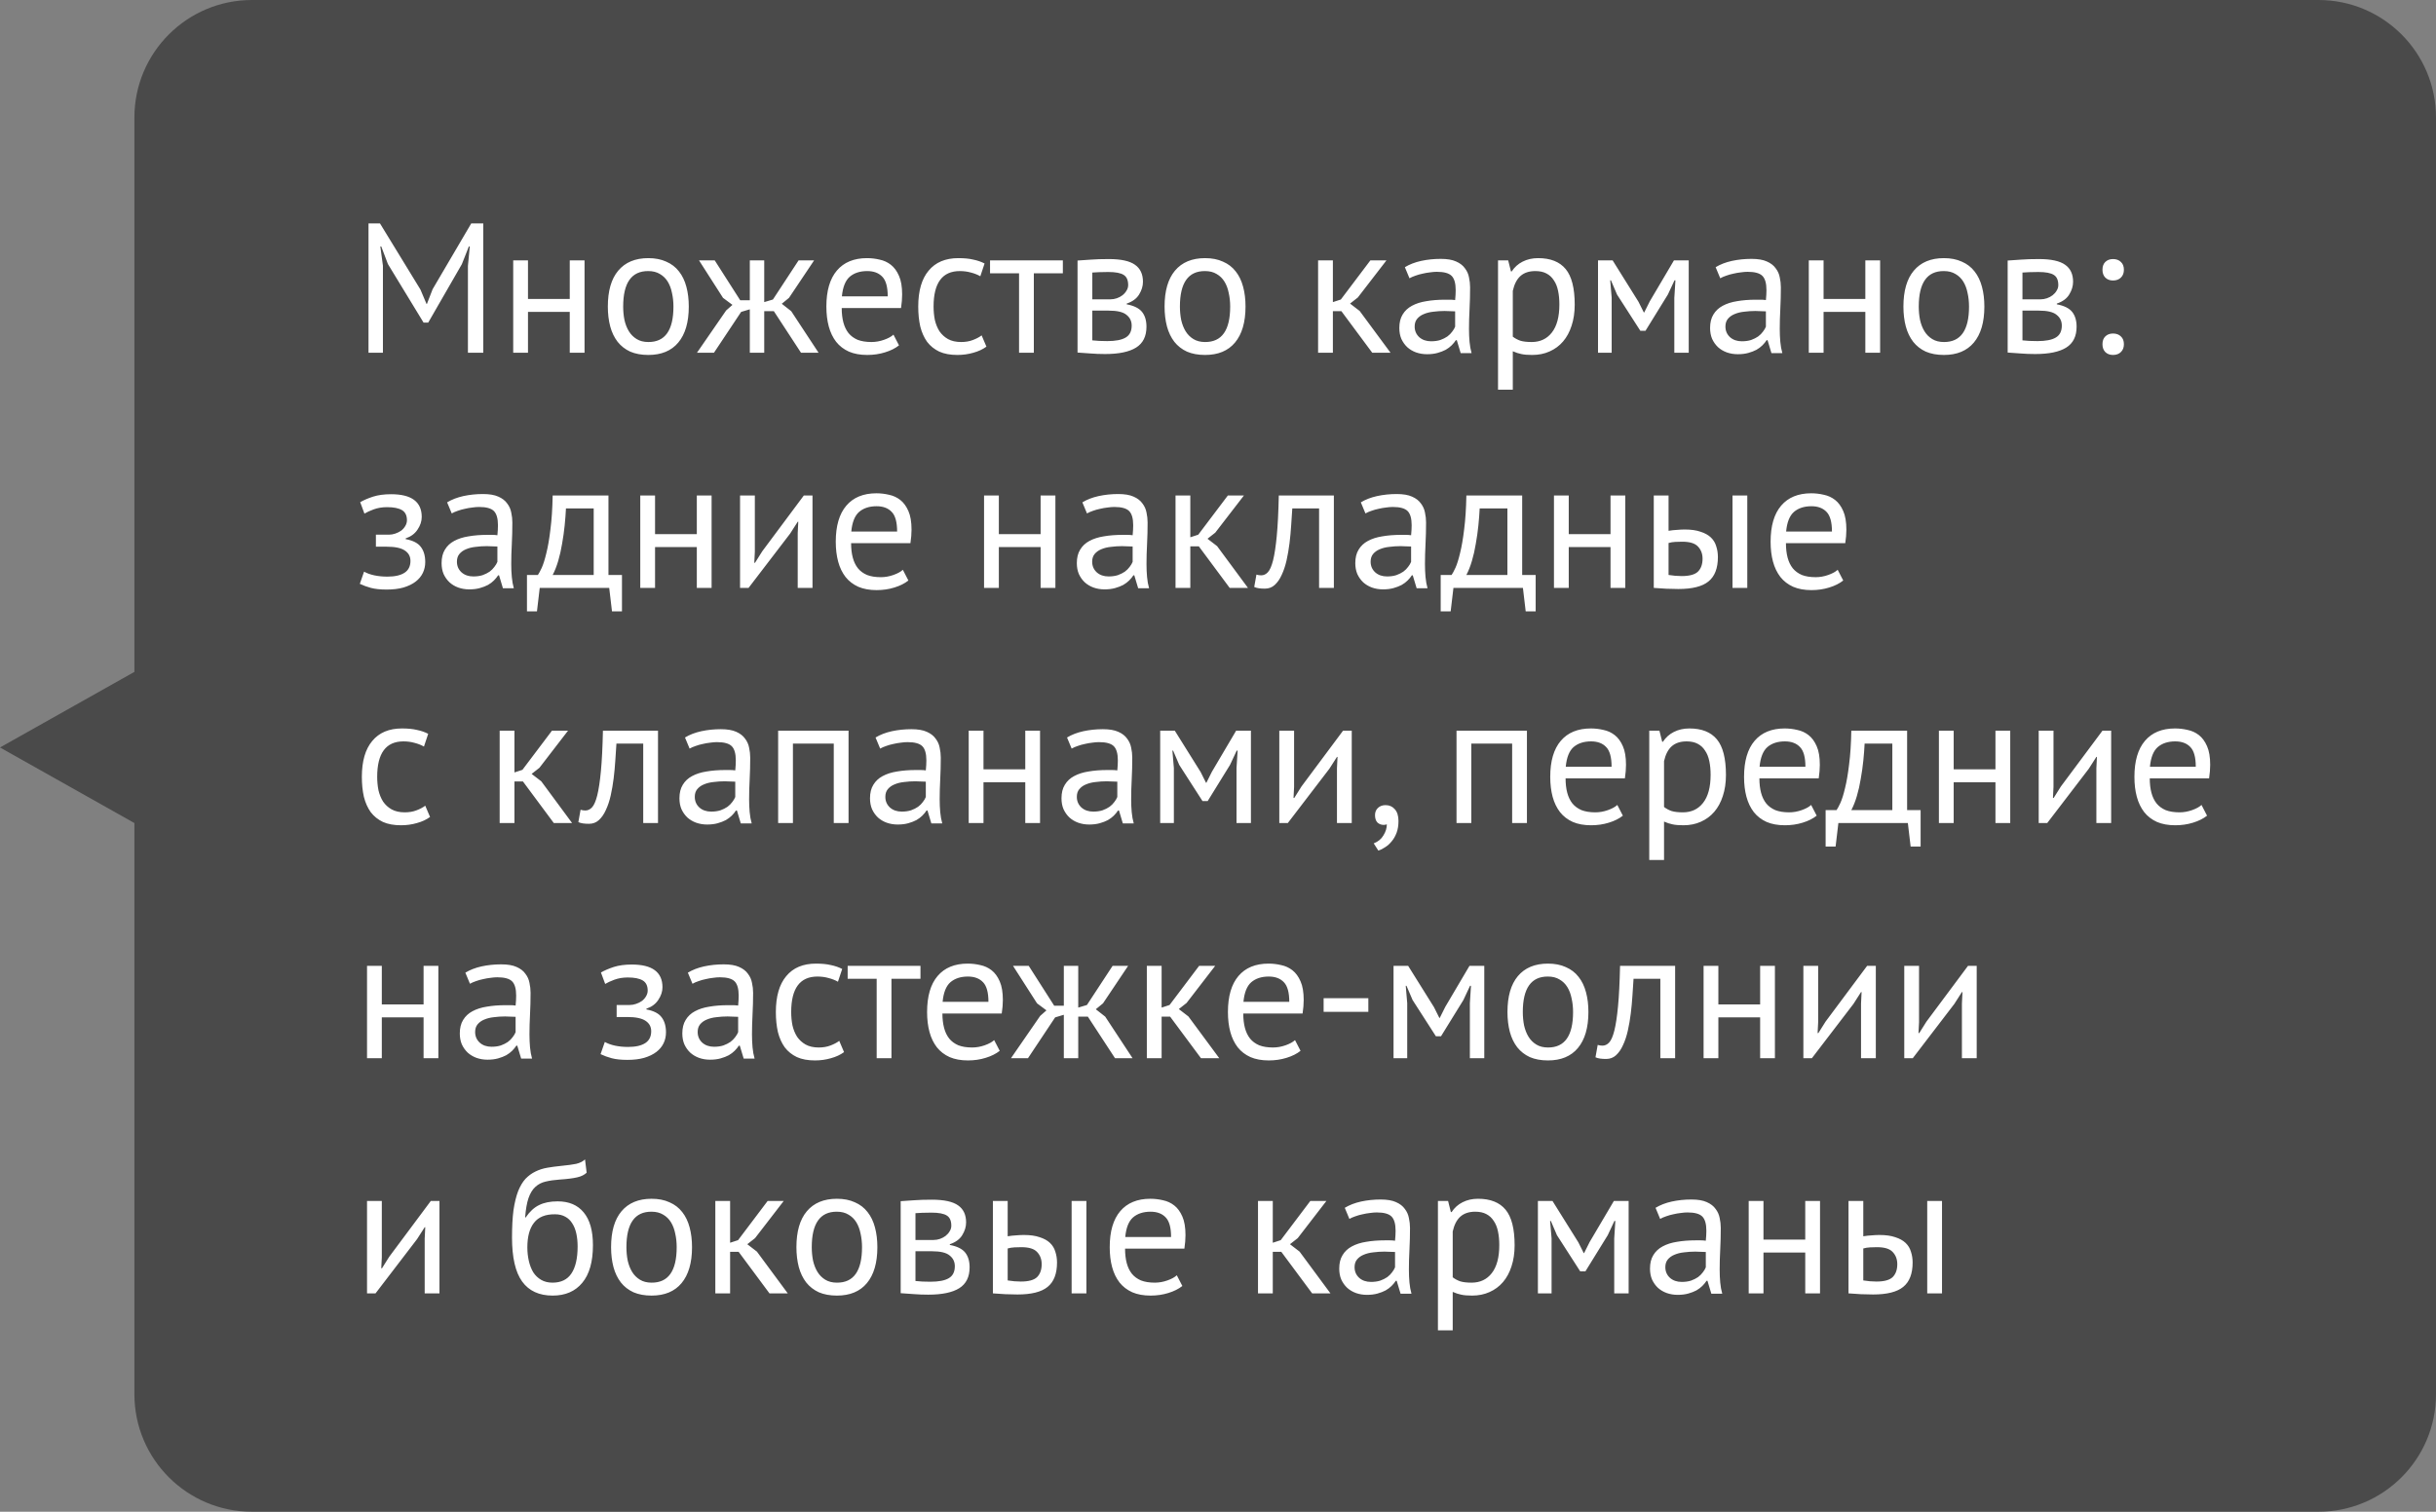 <?xml version="1.0" encoding="UTF-8"?> <svg xmlns="http://www.w3.org/2000/svg" width="145" height="90" viewBox="0 0 145 90" fill="none"><rect x="0" y="0" width="145" height="90" fill="#808080" stroke="none"/><path d="M8 7C8 3.134 11.134 0 15 0H138C141.866 0 145 3.134 145 7V83C145 86.866 141.866 90 138 90H15C11.134 90 8 86.866 8 83V49L0 44.5L8 40V7Z" fill="#383838" fill-opacity="0.75"></path><path d="M27.853 15.83L27.963 14.675H27.908L27.49 15.731L25.488 19.207H25.213L23.09 15.72L22.694 14.675H22.639L22.793 15.819V21H21.935V13.3H22.617L25.026 17.238L25.389 18.096H25.411L25.752 17.216L28.051 13.3H28.766V21H27.853V15.83ZM33.914 18.569H31.428V21H30.548V15.5H31.428V17.799H33.914V15.5H34.794V21H33.914V18.569ZM36.181 18.25C36.181 17.319 36.386 16.607 36.797 16.116C37.215 15.617 37.812 15.368 38.59 15.368C39 15.368 39.356 15.438 39.657 15.577C39.965 15.709 40.218 15.903 40.416 16.16C40.614 16.409 40.76 16.714 40.856 17.073C40.951 17.425 40.999 17.817 40.999 18.25C40.999 19.181 40.79 19.896 40.372 20.395C39.961 20.886 39.367 21.132 38.59 21.132C38.179 21.132 37.82 21.066 37.512 20.934C37.211 20.795 36.962 20.6 36.764 20.351C36.566 20.094 36.419 19.79 36.324 19.438C36.228 19.079 36.181 18.683 36.181 18.25ZM37.094 18.25C37.094 18.529 37.119 18.796 37.171 19.053C37.229 19.31 37.317 19.533 37.435 19.724C37.552 19.915 37.706 20.069 37.897 20.186C38.087 20.303 38.318 20.362 38.59 20.362C39.587 20.369 40.086 19.665 40.086 18.25C40.086 17.964 40.056 17.693 39.998 17.436C39.946 17.179 39.862 16.956 39.745 16.765C39.627 16.574 39.473 16.424 39.283 16.314C39.092 16.197 38.861 16.138 38.59 16.138C37.592 16.131 37.094 16.835 37.094 18.25ZM44.115 18.569L42.498 21H41.486L43.224 18.481L43.598 18.151L43.037 17.733L41.607 15.5H42.542L44.06 17.876H44.632V15.5H45.49V17.986L46.007 17.832L47.536 15.5H48.46L46.964 17.733L46.535 18.085L47.096 18.525L48.724 21H47.679L46.062 18.525H45.49V21H44.632V18.415L44.115 18.569ZM53.512 20.56C53.292 20.736 53.014 20.875 52.676 20.978C52.346 21.081 51.994 21.132 51.62 21.132C51.202 21.132 50.839 21.066 50.531 20.934C50.223 20.795 49.97 20.6 49.772 20.351C49.574 20.094 49.428 19.79 49.332 19.438C49.237 19.086 49.189 18.69 49.189 18.25C49.189 17.311 49.398 16.596 49.816 16.105C50.234 15.614 50.832 15.368 51.609 15.368C51.859 15.368 52.108 15.397 52.357 15.456C52.607 15.507 52.83 15.61 53.028 15.764C53.226 15.918 53.388 16.138 53.512 16.424C53.637 16.703 53.699 17.073 53.699 17.535C53.699 17.777 53.677 18.045 53.633 18.338H50.102C50.102 18.661 50.135 18.947 50.201 19.196C50.267 19.445 50.37 19.658 50.509 19.834C50.649 20.003 50.828 20.135 51.048 20.23C51.276 20.318 51.551 20.362 51.873 20.362C52.123 20.362 52.372 20.318 52.621 20.23C52.871 20.142 53.058 20.039 53.182 19.922L53.512 20.56ZM51.62 16.138C51.188 16.138 50.839 16.252 50.575 16.479C50.319 16.706 50.165 17.095 50.113 17.645H52.841C52.841 17.088 52.735 16.699 52.522 16.479C52.31 16.252 52.009 16.138 51.62 16.138ZM58.716 20.637C58.496 20.798 58.236 20.919 57.935 21C57.635 21.088 57.319 21.132 56.989 21.132C56.564 21.132 56.205 21.066 55.911 20.934C55.618 20.795 55.376 20.6 55.185 20.351C55.002 20.094 54.866 19.79 54.778 19.438C54.697 19.079 54.657 18.683 54.657 18.25C54.657 17.319 54.862 16.607 55.273 16.116C55.684 15.617 56.274 15.368 57.044 15.368C57.396 15.368 57.693 15.397 57.935 15.456C58.184 15.507 58.408 15.584 58.606 15.687L58.353 16.446C58.184 16.351 57.998 16.277 57.792 16.226C57.587 16.167 57.367 16.138 57.132 16.138C56.091 16.138 55.57 16.842 55.57 18.25C55.57 18.529 55.596 18.796 55.647 19.053C55.706 19.302 55.797 19.526 55.922 19.724C56.054 19.915 56.223 20.069 56.428 20.186C56.641 20.303 56.901 20.362 57.209 20.362C57.473 20.362 57.708 20.322 57.913 20.241C58.126 20.16 58.298 20.069 58.43 19.966L58.716 20.637ZM63.265 16.27H61.538V21H60.658V16.27H58.931V15.5H63.265V16.27ZM64.139 15.511C64.396 15.496 64.663 15.478 64.942 15.456C65.228 15.434 65.58 15.423 65.998 15.423C66.724 15.423 67.245 15.537 67.56 15.764C67.875 15.984 68.033 16.321 68.033 16.776C68.033 17.033 67.956 17.286 67.802 17.535C67.655 17.777 67.41 17.957 67.065 18.074V18.118C67.498 18.199 67.802 18.349 67.978 18.569C68.154 18.789 68.242 19.082 68.242 19.449C68.242 20.021 68.037 20.435 67.626 20.692C67.215 20.949 66.599 21.077 65.778 21.077C65.47 21.077 65.184 21.066 64.92 21.044C64.656 21.029 64.396 21.011 64.139 20.989V15.511ZM65.019 20.263C65.158 20.278 65.294 20.289 65.426 20.296C65.565 20.303 65.727 20.307 65.91 20.307C66.401 20.307 66.764 20.237 66.999 20.098C67.241 19.959 67.362 19.72 67.362 19.383C67.362 19.119 67.259 18.906 67.054 18.745C66.856 18.576 66.5 18.492 65.987 18.492H65.019V20.263ZM66.097 17.821C66.229 17.821 66.357 17.799 66.482 17.755C66.607 17.711 66.717 17.652 66.812 17.579C66.915 17.498 66.995 17.407 67.054 17.304C67.12 17.201 67.153 17.091 67.153 16.974C67.153 16.681 67.065 16.479 66.889 16.369C66.713 16.252 66.405 16.193 65.965 16.193C65.73 16.193 65.543 16.197 65.404 16.204C65.272 16.211 65.144 16.219 65.019 16.226V17.821H66.097ZM69.32 18.25C69.32 17.319 69.526 16.607 69.936 16.116C70.354 15.617 70.952 15.368 71.729 15.368C72.14 15.368 72.496 15.438 72.796 15.577C73.104 15.709 73.357 15.903 73.555 16.16C73.753 16.409 73.9 16.714 73.995 17.073C74.091 17.425 74.138 17.817 74.138 18.25C74.138 19.181 73.929 19.896 73.511 20.395C73.101 20.886 72.507 21.132 71.729 21.132C71.319 21.132 70.959 21.066 70.651 20.934C70.351 20.795 70.101 20.6 69.903 20.351C69.705 20.094 69.559 19.79 69.463 19.438C69.368 19.079 69.32 18.683 69.32 18.25ZM70.233 18.25C70.233 18.529 70.259 18.796 70.31 19.053C70.369 19.31 70.457 19.533 70.574 19.724C70.692 19.915 70.846 20.069 71.036 20.186C71.227 20.303 71.458 20.362 71.729 20.362C72.727 20.369 73.225 19.665 73.225 18.25C73.225 17.964 73.196 17.693 73.137 17.436C73.086 17.179 73.002 16.956 72.884 16.765C72.767 16.574 72.613 16.424 72.422 16.314C72.232 16.197 72.001 16.138 71.729 16.138C70.732 16.131 70.233 16.835 70.233 18.25ZM79.844 18.525H79.338V21H78.458V15.5H79.338V17.986L79.811 17.832L81.571 15.5H82.528L80.823 17.711L80.361 18.074L80.933 18.514L82.77 21H81.681L79.844 18.525ZM83.623 15.907C83.902 15.738 84.225 15.614 84.591 15.533C84.965 15.452 85.354 15.412 85.757 15.412C86.139 15.412 86.443 15.463 86.67 15.566C86.905 15.669 87.081 15.804 87.198 15.973C87.323 16.134 87.404 16.314 87.44 16.512C87.484 16.71 87.506 16.908 87.506 17.106C87.506 17.546 87.495 17.975 87.473 18.393C87.451 18.811 87.44 19.207 87.44 19.581C87.44 19.852 87.451 20.109 87.473 20.351C87.495 20.593 87.536 20.817 87.594 21.022H86.945L86.714 20.252H86.659C86.593 20.355 86.509 20.457 86.406 20.56C86.311 20.655 86.194 20.743 86.054 20.824C85.915 20.897 85.754 20.96 85.57 21.011C85.387 21.062 85.178 21.088 84.943 21.088C84.709 21.088 84.489 21.051 84.283 20.978C84.085 20.905 83.913 20.802 83.766 20.67C83.62 20.531 83.502 20.366 83.414 20.175C83.334 19.984 83.293 19.768 83.293 19.526C83.293 19.203 83.359 18.936 83.491 18.723C83.623 18.503 83.807 18.331 84.041 18.206C84.283 18.074 84.569 17.982 84.899 17.931C85.237 17.872 85.607 17.843 86.01 17.843C86.113 17.843 86.212 17.843 86.307 17.843C86.41 17.843 86.513 17.85 86.615 17.865C86.637 17.645 86.648 17.447 86.648 17.271C86.648 16.868 86.568 16.585 86.406 16.424C86.245 16.263 85.952 16.182 85.526 16.182C85.402 16.182 85.266 16.193 85.119 16.215C84.98 16.23 84.833 16.255 84.679 16.292C84.533 16.321 84.39 16.362 84.25 16.413C84.118 16.457 84.001 16.508 83.898 16.567L83.623 15.907ZM85.185 20.318C85.391 20.318 85.574 20.292 85.735 20.241C85.897 20.182 86.036 20.113 86.153 20.032C86.271 19.944 86.366 19.849 86.439 19.746C86.52 19.643 86.579 19.544 86.615 19.449V18.536C86.513 18.529 86.406 18.525 86.296 18.525C86.194 18.518 86.091 18.514 85.988 18.514C85.761 18.514 85.537 18.529 85.317 18.558C85.105 18.58 84.914 18.628 84.745 18.701C84.584 18.767 84.452 18.862 84.349 18.987C84.254 19.104 84.206 19.255 84.206 19.438C84.206 19.695 84.298 19.907 84.481 20.076C84.665 20.237 84.899 20.318 85.185 20.318ZM89.168 15.5H89.773L89.938 16.16H89.982C90.151 15.903 90.367 15.709 90.631 15.577C90.903 15.438 91.211 15.368 91.555 15.368C92.289 15.368 92.835 15.584 93.194 16.017C93.554 16.45 93.733 17.157 93.733 18.14C93.733 18.602 93.671 19.02 93.546 19.394C93.429 19.761 93.26 20.072 93.04 20.329C92.82 20.586 92.553 20.784 92.237 20.923C91.929 21.062 91.585 21.132 91.203 21.132C90.932 21.132 90.716 21.114 90.554 21.077C90.4 21.048 90.232 20.993 90.048 20.912V23.2H89.168V15.5ZM91.39 16.138C91.016 16.138 90.719 16.237 90.499 16.435C90.287 16.626 90.136 16.919 90.048 17.315V20.043C90.18 20.146 90.331 20.226 90.499 20.285C90.668 20.336 90.892 20.362 91.17 20.362C91.676 20.362 92.076 20.175 92.369 19.801C92.67 19.42 92.82 18.862 92.82 18.129C92.82 17.828 92.795 17.557 92.743 17.315C92.692 17.066 92.608 16.857 92.49 16.688C92.38 16.512 92.234 16.376 92.05 16.281C91.874 16.186 91.654 16.138 91.39 16.138ZM99.662 17.733L99.728 16.688H99.674L99.278 17.535L97.947 19.691H97.638L96.252 17.535L95.889 16.688H95.846L95.933 17.722V21H95.12V15.5H95.989L97.528 17.964L97.847 18.602H97.87L98.2 17.942L99.641 15.5H100.52V21H99.662V17.733ZM102.121 15.907C102.4 15.738 102.723 15.614 103.089 15.533C103.463 15.452 103.852 15.412 104.255 15.412C104.637 15.412 104.941 15.463 105.168 15.566C105.403 15.669 105.579 15.804 105.696 15.973C105.821 16.134 105.902 16.314 105.938 16.512C105.982 16.71 106.004 16.908 106.004 17.106C106.004 17.546 105.993 17.975 105.971 18.393C105.949 18.811 105.938 19.207 105.938 19.581C105.938 19.852 105.949 20.109 105.971 20.351C105.993 20.593 106.034 20.817 106.092 21.022H105.443L105.212 20.252H105.157C105.091 20.355 105.007 20.457 104.904 20.56C104.809 20.655 104.692 20.743 104.552 20.824C104.413 20.897 104.252 20.96 104.068 21.011C103.885 21.062 103.676 21.088 103.441 21.088C103.207 21.088 102.987 21.051 102.781 20.978C102.583 20.905 102.411 20.802 102.264 20.67C102.118 20.531 102 20.366 101.912 20.175C101.832 19.984 101.791 19.768 101.791 19.526C101.791 19.203 101.857 18.936 101.989 18.723C102.121 18.503 102.305 18.331 102.539 18.206C102.781 18.074 103.067 17.982 103.397 17.931C103.735 17.872 104.105 17.843 104.508 17.843C104.611 17.843 104.71 17.843 104.805 17.843C104.908 17.843 105.011 17.85 105.113 17.865C105.135 17.645 105.146 17.447 105.146 17.271C105.146 16.868 105.066 16.585 104.904 16.424C104.743 16.263 104.45 16.182 104.024 16.182C103.9 16.182 103.764 16.193 103.617 16.215C103.478 16.23 103.331 16.255 103.177 16.292C103.031 16.321 102.888 16.362 102.748 16.413C102.616 16.457 102.499 16.508 102.396 16.567L102.121 15.907ZM103.683 20.318C103.889 20.318 104.072 20.292 104.233 20.241C104.395 20.182 104.534 20.113 104.651 20.032C104.769 19.944 104.864 19.849 104.937 19.746C105.018 19.643 105.077 19.544 105.113 19.449V18.536C105.011 18.529 104.904 18.525 104.794 18.525C104.692 18.518 104.589 18.514 104.486 18.514C104.259 18.514 104.035 18.529 103.815 18.558C103.603 18.58 103.412 18.628 103.243 18.701C103.082 18.767 102.95 18.862 102.847 18.987C102.752 19.104 102.704 19.255 102.704 19.438C102.704 19.695 102.796 19.907 102.979 20.076C103.163 20.237 103.397 20.318 103.683 20.318ZM111.032 18.569H108.546V21H107.666V15.5H108.546V17.799H111.032V15.5H111.912V21H111.032V18.569ZM113.299 18.25C113.299 17.319 113.504 16.607 113.915 16.116C114.333 15.617 114.93 15.368 115.708 15.368C116.118 15.368 116.474 15.438 116.775 15.577C117.083 15.709 117.336 15.903 117.534 16.16C117.732 16.409 117.878 16.714 117.974 17.073C118.069 17.425 118.117 17.817 118.117 18.25C118.117 19.181 117.908 19.896 117.49 20.395C117.079 20.886 116.485 21.132 115.708 21.132C115.297 21.132 114.938 21.066 114.63 20.934C114.329 20.795 114.08 20.6 113.882 20.351C113.684 20.094 113.537 19.79 113.442 19.438C113.346 19.079 113.299 18.683 113.299 18.25ZM114.212 18.25C114.212 18.529 114.237 18.796 114.289 19.053C114.347 19.31 114.435 19.533 114.553 19.724C114.67 19.915 114.824 20.069 115.015 20.186C115.205 20.303 115.436 20.362 115.708 20.362C116.705 20.369 117.204 19.665 117.204 18.25C117.204 17.964 117.174 17.693 117.116 17.436C117.064 17.179 116.98 16.956 116.863 16.765C116.745 16.574 116.591 16.424 116.401 16.314C116.21 16.197 115.979 16.138 115.708 16.138C114.71 16.131 114.212 16.835 114.212 18.25ZM119.504 15.511C119.761 15.496 120.029 15.478 120.307 15.456C120.593 15.434 120.945 15.423 121.363 15.423C122.089 15.423 122.61 15.537 122.925 15.764C123.241 15.984 123.398 16.321 123.398 16.776C123.398 17.033 123.321 17.286 123.167 17.535C123.021 17.777 122.775 17.957 122.43 18.074V18.118C122.863 18.199 123.167 18.349 123.343 18.569C123.519 18.789 123.607 19.082 123.607 19.449C123.607 20.021 123.402 20.435 122.991 20.692C122.581 20.949 121.965 21.077 121.143 21.077C120.835 21.077 120.549 21.066 120.285 21.044C120.021 21.029 119.761 21.011 119.504 20.989V15.511ZM120.384 20.263C120.524 20.278 120.659 20.289 120.791 20.296C120.931 20.303 121.092 20.307 121.275 20.307C121.767 20.307 122.13 20.237 122.364 20.098C122.606 19.959 122.727 19.72 122.727 19.383C122.727 19.119 122.625 18.906 122.419 18.745C122.221 18.576 121.866 18.492 121.352 18.492H120.384V20.263ZM121.462 17.821C121.594 17.821 121.723 17.799 121.847 17.755C121.972 17.711 122.082 17.652 122.177 17.579C122.28 17.498 122.361 17.407 122.419 17.304C122.485 17.201 122.518 17.091 122.518 16.974C122.518 16.681 122.43 16.479 122.254 16.369C122.078 16.252 121.77 16.193 121.33 16.193C121.096 16.193 120.909 16.197 120.769 16.204C120.637 16.211 120.509 16.219 120.384 16.226V17.821H121.462ZM125.147 16.061C125.147 15.863 125.202 15.709 125.312 15.599C125.43 15.482 125.584 15.423 125.774 15.423C125.972 15.423 126.13 15.482 126.247 15.599C126.365 15.709 126.423 15.863 126.423 16.061C126.423 16.252 126.365 16.406 126.247 16.523C126.13 16.64 125.972 16.699 125.774 16.699C125.584 16.699 125.43 16.64 125.312 16.523C125.202 16.406 125.147 16.252 125.147 16.061ZM125.147 20.494C125.147 20.296 125.202 20.142 125.312 20.032C125.43 19.915 125.584 19.856 125.774 19.856C125.972 19.856 126.13 19.915 126.247 20.032C126.365 20.142 126.423 20.296 126.423 20.494C126.423 20.685 126.365 20.839 126.247 20.956C126.13 21.073 125.972 21.132 125.774 21.132C125.584 21.132 125.43 21.073 125.312 20.956C125.202 20.839 125.147 20.685 125.147 20.494ZM22.375 32.547V31.832H23.145C23.277 31.832 23.405 31.81 23.53 31.766C23.662 31.722 23.779 31.663 23.882 31.59C23.985 31.509 24.065 31.418 24.124 31.315C24.19 31.205 24.223 31.091 24.223 30.974C24.223 30.688 24.124 30.486 23.926 30.369C23.728 30.252 23.431 30.193 23.035 30.193C22.749 30.193 22.485 30.237 22.243 30.325C22.008 30.413 21.825 30.497 21.693 30.578L21.44 29.896C21.66 29.771 21.917 29.661 22.21 29.566C22.511 29.471 22.866 29.423 23.277 29.423C24.494 29.423 25.103 29.874 25.103 30.776C25.103 31.033 25.019 31.286 24.85 31.535C24.689 31.777 24.454 31.949 24.146 32.052V32.096C24.579 32.177 24.879 32.331 25.048 32.558C25.224 32.785 25.312 33.086 25.312 33.46C25.312 33.695 25.264 33.911 25.169 34.109C25.074 34.307 24.931 34.479 24.74 34.626C24.549 34.773 24.307 34.89 24.014 34.978C23.728 35.059 23.394 35.099 23.013 35.099C22.639 35.099 22.327 35.066 22.078 35C21.836 34.934 21.616 34.853 21.418 34.758L21.671 34.032C21.84 34.127 22.041 34.201 22.276 34.252C22.518 34.303 22.778 34.329 23.057 34.329C23.504 34.329 23.845 34.252 24.08 34.098C24.315 33.944 24.432 33.709 24.432 33.394C24.432 33.13 24.322 32.925 24.102 32.778C23.882 32.624 23.519 32.547 23.013 32.547H22.375ZM26.614 29.907C26.893 29.738 27.216 29.614 27.582 29.533C27.956 29.452 28.345 29.412 28.748 29.412C29.13 29.412 29.434 29.463 29.662 29.566C29.896 29.669 30.072 29.804 30.189 29.973C30.314 30.134 30.395 30.314 30.431 30.512C30.476 30.71 30.497 30.908 30.497 31.106C30.497 31.546 30.486 31.975 30.465 32.393C30.442 32.811 30.431 33.207 30.431 33.581C30.431 33.852 30.442 34.109 30.465 34.351C30.486 34.593 30.527 34.817 30.585 35.022H29.936L29.706 34.252H29.651C29.584 34.355 29.5 34.457 29.398 34.56C29.302 34.655 29.185 34.743 29.046 34.824C28.906 34.897 28.745 34.96 28.561 35.011C28.378 35.062 28.169 35.088 27.934 35.088C27.7 35.088 27.48 35.051 27.274 34.978C27.076 34.905 26.904 34.802 26.758 34.67C26.611 34.531 26.494 34.366 26.405 34.175C26.325 33.984 26.285 33.768 26.285 33.526C26.285 33.203 26.351 32.936 26.483 32.723C26.614 32.503 26.798 32.331 27.032 32.206C27.274 32.074 27.561 31.982 27.89 31.931C28.228 31.872 28.598 31.843 29.002 31.843C29.104 31.843 29.203 31.843 29.299 31.843C29.401 31.843 29.504 31.85 29.607 31.865C29.628 31.645 29.64 31.447 29.64 31.271C29.64 30.868 29.559 30.585 29.398 30.424C29.236 30.263 28.943 30.182 28.517 30.182C28.393 30.182 28.257 30.193 28.11 30.215C27.971 30.23 27.825 30.255 27.671 30.292C27.524 30.321 27.381 30.362 27.241 30.413C27.11 30.457 26.992 30.508 26.89 30.567L26.614 29.907ZM28.177 34.318C28.382 34.318 28.565 34.292 28.727 34.241C28.888 34.182 29.027 34.113 29.145 34.032C29.262 33.944 29.357 33.849 29.43 33.746C29.511 33.643 29.57 33.544 29.607 33.449V32.536C29.504 32.529 29.398 32.525 29.288 32.525C29.185 32.518 29.082 32.514 28.98 32.514C28.752 32.514 28.529 32.529 28.308 32.558C28.096 32.58 27.905 32.628 27.736 32.701C27.575 32.767 27.443 32.862 27.34 32.987C27.245 33.104 27.198 33.255 27.198 33.438C27.198 33.695 27.289 33.907 27.473 34.076C27.656 34.237 27.89 34.318 28.177 34.318ZM37.022 36.397H36.428L36.263 35H32.127L31.962 36.397H31.367V34.23H32.017C32.075 34.149 32.152 34.006 32.248 33.801C32.343 33.588 32.434 33.295 32.523 32.921C32.618 32.54 32.699 32.07 32.764 31.513C32.838 30.948 32.882 30.277 32.897 29.5H36.218V34.23H37.022V36.397ZM35.339 34.23V30.27H33.688C33.674 30.578 33.648 30.915 33.611 31.282C33.575 31.641 33.523 32.004 33.458 32.371C33.399 32.73 33.322 33.071 33.227 33.394C33.131 33.717 33.021 33.995 32.897 34.23H35.339ZM41.477 32.569H38.991V35H38.111V29.5H38.991V31.799H41.477V29.5H42.357V35H41.477V32.569ZM47.483 31.744L47.516 31.062H47.483L47.032 31.766L44.557 35H44.051V29.5H44.931V32.855L44.898 33.504H44.942L45.371 32.822L47.846 29.5H48.363V35H47.483V31.744ZM54.071 34.56C53.851 34.736 53.572 34.875 53.235 34.978C52.905 35.081 52.553 35.132 52.179 35.132C51.761 35.132 51.398 35.066 51.09 34.934C50.782 34.795 50.529 34.6 50.331 34.351C50.133 34.094 49.986 33.79 49.891 33.438C49.796 33.086 49.748 32.69 49.748 32.25C49.748 31.311 49.957 30.596 50.375 30.105C50.793 29.614 51.391 29.368 52.168 29.368C52.417 29.368 52.667 29.397 52.916 29.456C53.165 29.507 53.389 29.61 53.587 29.764C53.785 29.918 53.946 30.138 54.071 30.424C54.196 30.703 54.258 31.073 54.258 31.535C54.258 31.777 54.236 32.045 54.192 32.338H50.661C50.661 32.661 50.694 32.947 50.76 33.196C50.826 33.445 50.929 33.658 51.068 33.834C51.207 34.003 51.387 34.135 51.607 34.23C51.834 34.318 52.109 34.362 52.432 34.362C52.681 34.362 52.931 34.318 53.18 34.23C53.429 34.142 53.616 34.039 53.741 33.922L54.071 34.56ZM52.179 30.138C51.746 30.138 51.398 30.252 51.134 30.479C50.877 30.706 50.723 31.095 50.672 31.645H53.4C53.4 31.088 53.294 30.699 53.081 30.479C52.868 30.252 52.568 30.138 52.179 30.138ZM61.941 32.569H59.455V35H58.575V29.5H59.455V31.799H61.941V29.5H62.821V35H61.941V32.569ZM64.427 29.907C64.706 29.738 65.028 29.614 65.395 29.533C65.769 29.452 66.158 29.412 66.561 29.412C66.942 29.412 67.247 29.463 67.474 29.566C67.709 29.669 67.885 29.804 68.002 29.973C68.127 30.134 68.207 30.314 68.244 30.512C68.288 30.71 68.31 30.908 68.31 31.106C68.31 31.546 68.299 31.975 68.277 32.393C68.255 32.811 68.244 33.207 68.244 33.581C68.244 33.852 68.255 34.109 68.277 34.351C68.299 34.593 68.339 34.817 68.398 35.022H67.749L67.518 34.252H67.463C67.397 34.355 67.313 34.457 67.21 34.56C67.115 34.655 66.997 34.743 66.858 34.824C66.719 34.897 66.557 34.96 66.374 35.011C66.191 35.062 65.982 35.088 65.747 35.088C65.512 35.088 65.292 35.051 65.087 34.978C64.889 34.905 64.717 34.802 64.57 34.67C64.423 34.531 64.306 34.366 64.218 34.175C64.137 33.984 64.097 33.768 64.097 33.526C64.097 33.203 64.163 32.936 64.295 32.723C64.427 32.503 64.61 32.331 64.845 32.206C65.087 32.074 65.373 31.982 65.703 31.931C66.04 31.872 66.411 31.843 66.814 31.843C66.917 31.843 67.016 31.843 67.111 31.843C67.214 31.843 67.316 31.85 67.419 31.865C67.441 31.645 67.452 31.447 67.452 31.271C67.452 30.868 67.371 30.585 67.21 30.424C67.049 30.263 66.755 30.182 66.33 30.182C66.205 30.182 66.07 30.193 65.923 30.215C65.784 30.23 65.637 30.255 65.483 30.292C65.336 30.321 65.193 30.362 65.054 30.413C64.922 30.457 64.805 30.508 64.702 30.567L64.427 29.907ZM65.989 34.318C66.194 34.318 66.378 34.292 66.539 34.241C66.7 34.182 66.84 34.113 66.957 34.032C67.074 33.944 67.17 33.849 67.243 33.746C67.324 33.643 67.382 33.544 67.419 33.449V32.536C67.316 32.529 67.21 32.525 67.1 32.525C66.997 32.518 66.895 32.514 66.792 32.514C66.565 32.514 66.341 32.529 66.121 32.558C65.908 32.58 65.718 32.628 65.549 32.701C65.388 32.767 65.256 32.862 65.153 32.987C65.058 33.104 65.01 33.255 65.01 33.438C65.01 33.695 65.102 33.907 65.285 34.076C65.468 34.237 65.703 34.318 65.989 34.318ZM71.358 32.525H70.852V35H69.972V29.5H70.852V31.986L71.325 31.832L73.085 29.5H74.042L72.337 31.711L71.875 32.074L72.447 32.514L74.284 35H73.195L71.358 32.525ZM78.517 30.27H76.922C76.9 30.578 76.878 30.912 76.856 31.271C76.834 31.623 76.801 31.979 76.757 32.338C76.713 32.69 76.654 33.031 76.581 33.361C76.508 33.684 76.412 33.97 76.295 34.219C76.185 34.468 76.046 34.67 75.877 34.824C75.716 34.971 75.521 35.044 75.294 35.044C75.155 35.044 75.034 35.037 74.931 35.022C74.828 35.007 74.737 34.982 74.656 34.945L74.788 34.208C74.876 34.237 74.971 34.252 75.074 34.252C75.221 34.252 75.353 34.19 75.47 34.065C75.587 33.94 75.69 33.706 75.778 33.361C75.866 33.009 75.939 32.525 75.998 31.909C76.057 31.293 76.097 30.49 76.119 29.5H79.397V35H78.517V30.27ZM81.002 29.907C81.281 29.738 81.603 29.614 81.97 29.533C82.344 29.452 82.733 29.412 83.136 29.412C83.517 29.412 83.822 29.463 84.049 29.566C84.284 29.669 84.46 29.804 84.577 29.973C84.702 30.134 84.782 30.314 84.819 30.512C84.863 30.71 84.885 30.908 84.885 31.106C84.885 31.546 84.874 31.975 84.852 32.393C84.83 32.811 84.819 33.207 84.819 33.581C84.819 33.852 84.83 34.109 84.852 34.351C84.874 34.593 84.915 34.817 84.973 35.022H84.324L84.093 34.252H84.038C83.972 34.355 83.888 34.457 83.785 34.56C83.69 34.655 83.573 34.743 83.433 34.824C83.294 34.897 83.132 34.96 82.949 35.011C82.766 35.062 82.557 35.088 82.322 35.088C82.088 35.088 81.868 35.051 81.662 34.978C81.464 34.905 81.292 34.802 81.145 34.67C80.999 34.531 80.881 34.366 80.793 34.175C80.713 33.984 80.672 33.768 80.672 33.526C80.672 33.203 80.738 32.936 80.87 32.723C81.002 32.503 81.186 32.331 81.42 32.206C81.662 32.074 81.948 31.982 82.278 31.931C82.615 31.872 82.986 31.843 83.389 31.843C83.492 31.843 83.591 31.843 83.686 31.843C83.789 31.843 83.891 31.85 83.994 31.865C84.016 31.645 84.027 31.447 84.027 31.271C84.027 30.868 83.947 30.585 83.785 30.424C83.624 30.263 83.331 30.182 82.905 30.182C82.781 30.182 82.645 30.193 82.498 30.215C82.359 30.23 82.212 30.255 82.058 30.292C81.912 30.321 81.769 30.362 81.629 30.413C81.497 30.457 81.38 30.508 81.277 30.567L81.002 29.907ZM82.564 34.318C82.769 34.318 82.953 34.292 83.114 34.241C83.275 34.182 83.415 34.113 83.532 34.032C83.65 33.944 83.745 33.849 83.818 33.746C83.899 33.643 83.957 33.544 83.994 33.449V32.536C83.891 32.529 83.785 32.525 83.675 32.525C83.573 32.518 83.47 32.514 83.367 32.514C83.14 32.514 82.916 32.529 82.696 32.558C82.484 32.58 82.293 32.628 82.124 32.701C81.963 32.767 81.831 32.862 81.728 32.987C81.633 33.104 81.585 33.255 81.585 33.438C81.585 33.695 81.677 33.907 81.86 34.076C82.043 34.237 82.278 34.318 82.564 34.318ZM91.409 36.397H90.815L90.65 35H86.514L86.349 36.397H85.755V34.23H86.404C86.463 34.149 86.54 34.006 86.635 33.801C86.731 33.588 86.822 33.295 86.91 32.921C87.005 32.54 87.086 32.07 87.152 31.513C87.225 30.948 87.269 30.277 87.284 29.5H90.606V34.23H91.409V36.397ZM89.726 34.23V30.27H88.076C88.061 30.578 88.036 30.915 87.999 31.282C87.963 31.641 87.911 32.004 87.845 32.371C87.787 32.73 87.71 33.071 87.614 33.394C87.519 33.717 87.409 33.995 87.284 34.23H89.726ZM95.864 32.569H93.378V35H92.498V29.5H93.378V31.799H95.864V29.5H96.744V35H95.864V32.569ZM99.319 34.23C99.59 34.274 99.85 34.296 100.1 34.296C100.562 34.296 100.884 34.208 101.068 34.032C101.251 33.849 101.343 33.592 101.343 33.262C101.343 32.969 101.251 32.727 101.068 32.536C100.892 32.345 100.58 32.25 100.133 32.25C100.008 32.25 99.873 32.254 99.726 32.261C99.579 32.268 99.444 32.29 99.319 32.327V34.23ZM99.319 31.601C99.495 31.572 99.663 31.553 99.825 31.546C99.986 31.531 100.14 31.524 100.287 31.524C100.661 31.524 100.972 31.568 101.222 31.656C101.478 31.737 101.684 31.85 101.838 31.997C101.992 32.144 102.098 32.32 102.157 32.525C102.223 32.723 102.256 32.936 102.256 33.163C102.256 33.83 102.069 34.314 101.695 34.615C101.328 34.916 100.73 35.066 99.902 35.066C99.433 35.066 98.945 35.044 98.439 35V29.5H99.319V31.601ZM103.125 29.5H104.005V35H103.125V29.5ZM109.716 34.56C109.496 34.736 109.217 34.875 108.88 34.978C108.55 35.081 108.198 35.132 107.824 35.132C107.406 35.132 107.043 35.066 106.735 34.934C106.427 34.795 106.174 34.6 105.976 34.351C105.778 34.094 105.631 33.79 105.536 33.438C105.44 33.086 105.393 32.69 105.393 32.25C105.393 31.311 105.602 30.596 106.02 30.105C106.438 29.614 107.035 29.368 107.813 29.368C108.062 29.368 108.311 29.397 108.561 29.456C108.81 29.507 109.034 29.61 109.232 29.764C109.43 29.918 109.591 30.138 109.716 30.424C109.84 30.703 109.903 31.073 109.903 31.535C109.903 31.777 109.881 32.045 109.837 32.338H106.306C106.306 32.661 106.339 32.947 106.405 33.196C106.471 33.445 106.573 33.658 106.713 33.834C106.852 34.003 107.032 34.135 107.252 34.23C107.479 34.318 107.754 34.362 108.077 34.362C108.326 34.362 108.575 34.318 108.825 34.23C109.074 34.142 109.261 34.039 109.386 33.922L109.716 34.56ZM107.824 30.138C107.391 30.138 107.043 30.252 106.779 30.479C106.522 30.706 106.368 31.095 106.317 31.645H109.045C109.045 31.088 108.938 30.699 108.726 30.479C108.513 30.252 108.212 30.138 107.824 30.138ZM25.598 48.637C25.378 48.798 25.118 48.919 24.817 49C24.516 49.088 24.201 49.132 23.871 49.132C23.446 49.132 23.086 49.066 22.793 48.934C22.5 48.795 22.258 48.6 22.067 48.351C21.884 48.094 21.748 47.79 21.66 47.438C21.579 47.079 21.539 46.683 21.539 46.25C21.539 45.319 21.744 44.607 22.155 44.116C22.566 43.617 23.156 43.368 23.926 43.368C24.278 43.368 24.575 43.397 24.817 43.456C25.066 43.507 25.29 43.584 25.488 43.687L25.235 44.446C25.066 44.351 24.879 44.277 24.674 44.226C24.469 44.167 24.249 44.138 24.014 44.138C22.973 44.138 22.452 44.842 22.452 46.25C22.452 46.529 22.478 46.796 22.529 47.053C22.588 47.302 22.679 47.526 22.804 47.724C22.936 47.915 23.105 48.069 23.31 48.186C23.523 48.303 23.783 48.362 24.091 48.362C24.355 48.362 24.59 48.322 24.795 48.241C25.008 48.16 25.18 48.069 25.312 47.966L25.598 48.637ZM31.128 46.525H30.622V49H29.742V43.5H30.622V45.986L31.096 45.832L32.855 43.5H33.812L32.108 45.711L31.645 46.074L32.218 46.514L34.054 49H32.965L31.128 46.525ZM38.287 44.27H36.692C36.67 44.578 36.648 44.912 36.626 45.271C36.604 45.623 36.571 45.979 36.527 46.338C36.483 46.69 36.425 47.031 36.351 47.361C36.278 47.684 36.183 47.97 36.065 48.219C35.955 48.468 35.816 48.67 35.647 48.824C35.486 48.971 35.292 49.044 35.064 49.044C34.925 49.044 34.804 49.037 34.701 49.022C34.599 49.007 34.507 48.982 34.426 48.945L34.558 48.208C34.646 48.237 34.742 48.252 34.844 48.252C34.991 48.252 35.123 48.19 35.24 48.065C35.358 47.94 35.46 47.706 35.548 47.361C35.636 47.009 35.71 46.525 35.768 45.909C35.827 45.293 35.867 44.49 35.889 43.5H39.167V49H38.287V44.27ZM40.773 43.907C41.051 43.738 41.374 43.614 41.741 43.533C42.115 43.452 42.503 43.412 42.907 43.412C43.288 43.412 43.592 43.463 43.82 43.566C44.054 43.669 44.23 43.804 44.348 43.973C44.472 44.134 44.553 44.314 44.59 44.512C44.634 44.71 44.656 44.908 44.656 45.106C44.656 45.546 44.645 45.975 44.623 46.393C44.601 46.811 44.59 47.207 44.59 47.581C44.59 47.852 44.601 48.109 44.623 48.351C44.645 48.593 44.685 48.817 44.744 49.022H44.095L43.864 48.252H43.809C43.743 48.355 43.658 48.457 43.556 48.56C43.46 48.655 43.343 48.743 43.204 48.824C43.064 48.897 42.903 48.96 42.72 49.011C42.536 49.062 42.327 49.088 42.093 49.088C41.858 49.088 41.638 49.051 41.433 48.978C41.235 48.905 41.062 48.802 40.916 48.67C40.769 48.531 40.652 48.366 40.564 48.175C40.483 47.984 40.443 47.768 40.443 47.526C40.443 47.203 40.509 46.936 40.641 46.723C40.773 46.503 40.956 46.331 41.191 46.206C41.433 46.074 41.719 45.982 42.049 45.931C42.386 45.872 42.756 45.843 43.16 45.843C43.262 45.843 43.361 45.843 43.457 45.843C43.559 45.843 43.662 45.85 43.765 45.865C43.787 45.645 43.798 45.447 43.798 45.271C43.798 44.868 43.717 44.585 43.556 44.424C43.394 44.263 43.101 44.182 42.676 44.182C42.551 44.182 42.415 44.193 42.269 44.215C42.129 44.23 41.983 44.255 41.829 44.292C41.682 44.321 41.539 44.362 41.4 44.413C41.268 44.457 41.15 44.508 41.048 44.567L40.773 43.907ZM42.335 48.318C42.54 48.318 42.723 48.292 42.885 48.241C43.046 48.182 43.185 48.113 43.303 48.032C43.42 47.944 43.515 47.849 43.589 47.746C43.669 47.643 43.728 47.544 43.765 47.449V46.536C43.662 46.529 43.556 46.525 43.446 46.525C43.343 46.518 43.24 46.514 43.138 46.514C42.91 46.514 42.687 46.529 42.467 46.558C42.254 46.58 42.063 46.628 41.895 46.701C41.733 46.767 41.601 46.862 41.499 46.987C41.403 47.104 41.356 47.255 41.356 47.438C41.356 47.695 41.447 47.907 41.631 48.076C41.814 48.237 42.049 48.318 42.335 48.318ZM49.629 44.27H47.198V49H46.318V43.5H50.509V49H49.629V44.27ZM52.116 43.907C52.395 43.738 52.718 43.614 53.084 43.533C53.458 43.452 53.847 43.412 54.25 43.412C54.632 43.412 54.936 43.463 55.163 43.566C55.398 43.669 55.574 43.804 55.691 43.973C55.816 44.134 55.897 44.314 55.933 44.512C55.977 44.71 55.999 44.908 55.999 45.106C55.999 45.546 55.988 45.975 55.966 46.393C55.944 46.811 55.933 47.207 55.933 47.581C55.933 47.852 55.944 48.109 55.966 48.351C55.988 48.593 56.029 48.817 56.087 49.022H55.438L55.207 48.252H55.152C55.086 48.355 55.002 48.457 54.899 48.56C54.804 48.655 54.687 48.743 54.547 48.824C54.408 48.897 54.247 48.96 54.063 49.011C53.88 49.062 53.671 49.088 53.436 49.088C53.202 49.088 52.982 49.051 52.776 48.978C52.578 48.905 52.406 48.802 52.259 48.67C52.113 48.531 51.995 48.366 51.907 48.175C51.827 47.984 51.786 47.768 51.786 47.526C51.786 47.203 51.852 46.936 51.984 46.723C52.116 46.503 52.3 46.331 52.534 46.206C52.776 46.074 53.062 45.982 53.392 45.931C53.73 45.872 54.1 45.843 54.503 45.843C54.606 45.843 54.705 45.843 54.8 45.843C54.903 45.843 55.006 45.85 55.108 45.865C55.13 45.645 55.141 45.447 55.141 45.271C55.141 44.868 55.061 44.585 54.899 44.424C54.738 44.263 54.445 44.182 54.019 44.182C53.895 44.182 53.759 44.193 53.612 44.215C53.473 44.23 53.326 44.255 53.172 44.292C53.026 44.321 52.883 44.362 52.743 44.413C52.611 44.457 52.494 44.508 52.391 44.567L52.116 43.907ZM53.678 48.318C53.884 48.318 54.067 48.292 54.228 48.241C54.39 48.182 54.529 48.113 54.646 48.032C54.764 47.944 54.859 47.849 54.932 47.746C55.013 47.643 55.072 47.544 55.108 47.449V46.536C55.006 46.529 54.899 46.525 54.789 46.525C54.687 46.518 54.584 46.514 54.481 46.514C54.254 46.514 54.03 46.529 53.81 46.558C53.598 46.58 53.407 46.628 53.238 46.701C53.077 46.767 52.945 46.862 52.842 46.987C52.747 47.104 52.699 47.255 52.699 47.438C52.699 47.695 52.791 47.907 52.974 48.076C53.158 48.237 53.392 48.318 53.678 48.318ZM61.028 46.569H58.541V49H57.661V43.5H58.541V45.799H61.028V43.5H61.907V49H61.028V46.569ZM63.514 43.907C63.792 43.738 64.115 43.614 64.482 43.533C64.856 43.452 65.245 43.412 65.648 43.412C66.029 43.412 66.334 43.463 66.561 43.566C66.796 43.669 66.972 43.804 67.089 43.973C67.213 44.134 67.294 44.314 67.331 44.512C67.375 44.71 67.397 44.908 67.397 45.106C67.397 45.546 67.386 45.975 67.364 46.393C67.342 46.811 67.331 47.207 67.331 47.581C67.331 47.852 67.342 48.109 67.364 48.351C67.386 48.593 67.426 48.817 67.485 49.022H66.836L66.605 48.252H66.55C66.484 48.355 66.4 48.457 66.297 48.56C66.201 48.655 66.084 48.743 65.945 48.824C65.805 48.897 65.644 48.96 65.461 49.011C65.278 49.062 65.069 49.088 64.834 49.088C64.599 49.088 64.379 49.051 64.174 48.978C63.976 48.905 63.803 48.802 63.657 48.67C63.51 48.531 63.393 48.366 63.305 48.175C63.224 47.984 63.184 47.768 63.184 47.526C63.184 47.203 63.25 46.936 63.382 46.723C63.514 46.503 63.697 46.331 63.932 46.206C64.174 46.074 64.46 45.982 64.79 45.931C65.127 45.872 65.498 45.843 65.901 45.843C66.004 45.843 66.103 45.843 66.198 45.843C66.3 45.843 66.403 45.85 66.506 45.865C66.528 45.645 66.539 45.447 66.539 45.271C66.539 44.868 66.458 44.585 66.297 44.424C66.135 44.263 65.842 44.182 65.417 44.182C65.292 44.182 65.156 44.193 65.01 44.215C64.871 44.23 64.724 44.255 64.57 44.292C64.423 44.321 64.28 44.362 64.141 44.413C64.009 44.457 63.892 44.508 63.789 44.567L63.514 43.907ZM65.076 48.318C65.281 48.318 65.465 48.292 65.626 48.241C65.787 48.182 65.927 48.113 66.044 48.032C66.161 47.944 66.257 47.849 66.33 47.746C66.41 47.643 66.469 47.544 66.506 47.449V46.536C66.403 46.529 66.297 46.525 66.187 46.525C66.084 46.518 65.981 46.514 65.879 46.514C65.651 46.514 65.428 46.529 65.208 46.558C64.995 46.58 64.805 46.628 64.636 46.701C64.475 46.767 64.343 46.862 64.24 46.987C64.144 47.104 64.097 47.255 64.097 47.438C64.097 47.695 64.189 47.907 64.372 48.076C64.555 48.237 64.79 48.318 65.076 48.318ZM73.602 45.733L73.668 44.688H73.613L73.217 45.535L71.886 47.691H71.578L70.192 45.535L69.829 44.688H69.785L69.873 45.722V49H69.059V43.5H69.928L71.468 45.964L71.787 46.602H71.809L72.139 45.942L73.58 43.5H74.46V49H73.602V45.733ZM79.581 45.744L79.614 45.062H79.581L79.13 45.766L76.655 49H76.149V43.5H77.029V46.855L76.996 47.504H77.04L77.469 46.822L79.944 43.5H80.461V49H79.581V45.744ZM81.846 48.527C81.846 48.351 81.904 48.208 82.022 48.098C82.139 47.988 82.289 47.933 82.473 47.933C82.7 47.933 82.883 48.014 83.023 48.175C83.169 48.336 83.243 48.571 83.243 48.879C83.243 49.143 83.206 49.374 83.133 49.572C83.059 49.77 82.964 49.939 82.847 50.078C82.729 50.225 82.601 50.342 82.462 50.43C82.322 50.525 82.183 50.595 82.044 50.639L81.769 50.21C82.033 50.107 82.227 49.946 82.352 49.726C82.484 49.513 82.55 49.297 82.55 49.077C82.484 49.099 82.421 49.11 82.363 49.11C82.216 49.11 82.091 49.062 81.989 48.967C81.893 48.864 81.846 48.718 81.846 48.527ZM90.009 44.27H87.578V49H86.698V43.5H90.889V49H90.009V44.27ZM96.599 48.56C96.379 48.736 96.101 48.875 95.763 48.978C95.433 49.081 95.081 49.132 94.707 49.132C94.289 49.132 93.926 49.066 93.618 48.934C93.31 48.795 93.057 48.6 92.859 48.351C92.661 48.094 92.515 47.79 92.419 47.438C92.324 47.086 92.276 46.69 92.276 46.25C92.276 45.311 92.485 44.596 92.903 44.105C93.321 43.614 93.919 43.368 94.696 43.368C94.946 43.368 95.195 43.397 95.444 43.456C95.694 43.507 95.917 43.61 96.115 43.764C96.313 43.918 96.475 44.138 96.599 44.424C96.724 44.703 96.786 45.073 96.786 45.535C96.786 45.777 96.764 46.045 96.72 46.338H93.189C93.189 46.661 93.222 46.947 93.288 47.196C93.354 47.445 93.457 47.658 93.596 47.834C93.736 48.003 93.915 48.135 94.135 48.23C94.363 48.318 94.638 48.362 94.96 48.362C95.21 48.362 95.459 48.318 95.708 48.23C95.958 48.142 96.145 48.039 96.269 47.922L96.599 48.56ZM94.707 44.138C94.275 44.138 93.926 44.252 93.662 44.479C93.406 44.706 93.252 45.095 93.2 45.645H95.928C95.928 45.088 95.822 44.699 95.609 44.479C95.397 44.252 95.096 44.138 94.707 44.138ZM98.17 43.5H98.775L98.94 44.16H98.984C99.153 43.903 99.369 43.709 99.633 43.577C99.905 43.438 100.213 43.368 100.557 43.368C101.291 43.368 101.837 43.584 102.196 44.017C102.556 44.45 102.735 45.157 102.735 46.14C102.735 46.602 102.673 47.02 102.548 47.394C102.431 47.761 102.262 48.072 102.042 48.329C101.822 48.586 101.555 48.784 101.239 48.923C100.931 49.062 100.587 49.132 100.205 49.132C99.934 49.132 99.718 49.114 99.556 49.077C99.402 49.048 99.234 48.993 99.05 48.912V51.2H98.17V43.5ZM100.392 44.138C100.018 44.138 99.721 44.237 99.501 44.435C99.289 44.626 99.138 44.919 99.05 45.315V48.043C99.182 48.146 99.333 48.226 99.501 48.285C99.67 48.336 99.894 48.362 100.172 48.362C100.678 48.362 101.078 48.175 101.371 47.801C101.672 47.42 101.822 46.862 101.822 46.129C101.822 45.828 101.797 45.557 101.745 45.315C101.694 45.066 101.61 44.857 101.492 44.688C101.382 44.512 101.236 44.376 101.052 44.281C100.876 44.186 100.656 44.138 100.392 44.138ZM108.136 48.56C107.916 48.736 107.638 48.875 107.3 48.978C106.97 49.081 106.618 49.132 106.244 49.132C105.826 49.132 105.463 49.066 105.155 48.934C104.847 48.795 104.594 48.6 104.396 48.351C104.198 48.094 104.052 47.79 103.956 47.438C103.861 47.086 103.813 46.69 103.813 46.25C103.813 45.311 104.022 44.596 104.44 44.105C104.858 43.614 105.456 43.368 106.233 43.368C106.483 43.368 106.732 43.397 106.981 43.456C107.231 43.507 107.454 43.61 107.652 43.764C107.85 43.918 108.012 44.138 108.136 44.424C108.261 44.703 108.323 45.073 108.323 45.535C108.323 45.777 108.301 46.045 108.257 46.338H104.726C104.726 46.661 104.759 46.947 104.825 47.196C104.891 47.445 104.994 47.658 105.133 47.834C105.273 48.003 105.452 48.135 105.672 48.23C105.9 48.318 106.175 48.362 106.497 48.362C106.747 48.362 106.996 48.318 107.245 48.23C107.495 48.142 107.682 48.039 107.806 47.922L108.136 48.56ZM106.244 44.138C105.812 44.138 105.463 44.252 105.199 44.479C104.943 44.706 104.789 45.095 104.737 45.645H107.465C107.465 45.088 107.359 44.699 107.146 44.479C106.934 44.252 106.633 44.138 106.244 44.138ZM114.322 50.397H113.728L113.563 49H109.427L109.262 50.397H108.668V48.23H109.317C109.376 48.149 109.453 48.006 109.548 47.801C109.644 47.588 109.735 47.295 109.823 46.921C109.919 46.54 109.999 46.07 110.065 45.513C110.139 44.948 110.183 44.277 110.197 43.5H113.519V48.23H114.322V50.397ZM112.639 48.23V44.27H110.989C110.975 44.578 110.949 44.915 110.912 45.282C110.876 45.641 110.824 46.004 110.758 46.371C110.7 46.73 110.623 47.071 110.527 47.394C110.432 47.717 110.322 47.995 110.197 48.23H112.639ZM118.777 46.569H116.291V49H115.411V43.5H116.291V45.799H118.777V43.5H119.657V49H118.777V46.569ZM124.784 45.744L124.817 45.062H124.784L124.333 45.766L121.858 49H121.352V43.5H122.232V46.855L122.199 47.504H122.243L122.672 46.822L125.147 43.5H125.664V49H124.784V45.744ZM131.372 48.56C131.152 48.736 130.873 48.875 130.536 48.978C130.206 49.081 129.854 49.132 129.48 49.132C129.062 49.132 128.699 49.066 128.391 48.934C128.083 48.795 127.83 48.6 127.632 48.351C127.434 48.094 127.287 47.79 127.192 47.438C127.096 47.086 127.049 46.69 127.049 46.25C127.049 45.311 127.258 44.596 127.676 44.105C128.094 43.614 128.691 43.368 129.469 43.368C129.718 43.368 129.967 43.397 130.217 43.456C130.466 43.507 130.69 43.61 130.888 43.764C131.086 43.918 131.247 44.138 131.372 44.424C131.496 44.703 131.559 45.073 131.559 45.535C131.559 45.777 131.537 46.045 131.493 46.338H127.962C127.962 46.661 127.995 46.947 128.061 47.196C128.127 47.445 128.229 47.658 128.369 47.834C128.508 48.003 128.688 48.135 128.908 48.23C129.135 48.318 129.41 48.362 129.733 48.362C129.982 48.362 130.231 48.318 130.481 48.23C130.73 48.142 130.917 48.039 131.042 47.922L131.372 48.56ZM129.48 44.138C129.047 44.138 128.699 44.252 128.435 44.479C128.178 44.706 128.024 45.095 127.973 45.645H130.701C130.701 45.088 130.594 44.699 130.382 44.479C130.169 44.252 129.868 44.138 129.48 44.138ZM25.213 60.569H22.727V63H21.847V57.5H22.727V59.799H25.213V57.5H26.093V63H25.213V60.569ZM27.699 57.907C27.978 57.738 28.301 57.614 28.667 57.533C29.041 57.452 29.43 57.412 29.833 57.412C30.215 57.412 30.519 57.463 30.746 57.566C30.981 57.669 31.157 57.804 31.274 57.973C31.399 58.134 31.48 58.314 31.516 58.512C31.56 58.71 31.582 58.908 31.582 59.106C31.582 59.546 31.571 59.975 31.549 60.393C31.527 60.811 31.516 61.207 31.516 61.581C31.516 61.852 31.527 62.109 31.549 62.351C31.571 62.593 31.612 62.817 31.67 63.022H31.021L30.79 62.252H30.735C30.669 62.355 30.585 62.457 30.482 62.56C30.387 62.655 30.27 62.743 30.13 62.824C29.991 62.897 29.83 62.96 29.646 63.011C29.463 63.062 29.254 63.088 29.019 63.088C28.785 63.088 28.565 63.051 28.359 62.978C28.161 62.905 27.989 62.802 27.842 62.67C27.696 62.531 27.578 62.366 27.49 62.175C27.41 61.984 27.369 61.768 27.369 61.526C27.369 61.203 27.435 60.936 27.567 60.723C27.699 60.503 27.883 60.331 28.117 60.206C28.359 60.074 28.645 59.982 28.975 59.931C29.313 59.872 29.683 59.843 30.086 59.843C30.189 59.843 30.288 59.843 30.383 59.843C30.486 59.843 30.589 59.85 30.691 59.865C30.713 59.645 30.724 59.447 30.724 59.271C30.724 58.868 30.644 58.585 30.482 58.424C30.321 58.263 30.028 58.182 29.602 58.182C29.478 58.182 29.342 58.193 29.195 58.215C29.056 58.23 28.909 58.255 28.755 58.292C28.609 58.321 28.466 58.362 28.326 58.413C28.194 58.457 28.077 58.508 27.974 58.567L27.699 57.907ZM29.261 62.318C29.467 62.318 29.65 62.292 29.811 62.241C29.973 62.182 30.112 62.113 30.229 62.032C30.347 61.944 30.442 61.849 30.515 61.746C30.596 61.643 30.655 61.544 30.691 61.449V60.536C30.589 60.529 30.482 60.525 30.372 60.525C30.27 60.518 30.167 60.514 30.064 60.514C29.837 60.514 29.613 60.529 29.393 60.558C29.181 60.58 28.99 60.628 28.821 60.701C28.66 60.767 28.528 60.862 28.425 60.987C28.33 61.104 28.282 61.255 28.282 61.438C28.282 61.695 28.374 61.907 28.557 62.076C28.741 62.237 28.975 62.318 29.261 62.318ZM36.705 60.547V59.832H37.475C37.607 59.832 37.735 59.81 37.86 59.766C37.992 59.722 38.109 59.663 38.212 59.59C38.315 59.509 38.395 59.418 38.454 59.315C38.52 59.205 38.553 59.091 38.553 58.974C38.553 58.688 38.454 58.486 38.256 58.369C38.058 58.252 37.761 58.193 37.365 58.193C37.079 58.193 36.815 58.237 36.573 58.325C36.338 58.413 36.155 58.497 36.023 58.578L35.77 57.896C35.99 57.771 36.247 57.661 36.54 57.566C36.841 57.471 37.196 57.423 37.607 57.423C38.824 57.423 39.433 57.874 39.433 58.776C39.433 59.033 39.349 59.286 39.18 59.535C39.019 59.777 38.784 59.949 38.476 60.052V60.096C38.909 60.177 39.209 60.331 39.378 60.558C39.554 60.785 39.642 61.086 39.642 61.46C39.642 61.695 39.594 61.911 39.499 62.109C39.404 62.307 39.261 62.479 39.07 62.626C38.879 62.773 38.637 62.89 38.344 62.978C38.058 63.059 37.724 63.099 37.343 63.099C36.969 63.099 36.657 63.066 36.408 63C36.166 62.934 35.946 62.853 35.748 62.758L36.001 62.032C36.17 62.127 36.371 62.201 36.606 62.252C36.848 62.303 37.108 62.329 37.387 62.329C37.834 62.329 38.175 62.252 38.41 62.098C38.645 61.944 38.762 61.709 38.762 61.394C38.762 61.13 38.652 60.925 38.432 60.778C38.212 60.624 37.849 60.547 37.343 60.547H36.705ZM40.944 57.907C41.223 57.738 41.546 57.614 41.913 57.533C42.286 57.452 42.675 57.412 43.078 57.412C43.46 57.412 43.764 57.463 43.992 57.566C44.226 57.669 44.402 57.804 44.52 57.973C44.644 58.134 44.725 58.314 44.761 58.512C44.806 58.71 44.828 58.908 44.828 59.106C44.828 59.546 44.816 59.975 44.794 60.393C44.773 60.811 44.761 61.207 44.761 61.581C44.761 61.852 44.773 62.109 44.794 62.351C44.816 62.593 44.857 62.817 44.916 63.022H44.267L44.035 62.252H43.98C43.914 62.355 43.83 62.457 43.727 62.56C43.632 62.655 43.515 62.743 43.376 62.824C43.236 62.897 43.075 62.96 42.892 63.011C42.708 63.062 42.499 63.088 42.264 63.088C42.03 63.088 41.81 63.051 41.605 62.978C41.407 62.905 41.234 62.802 41.087 62.67C40.941 62.531 40.824 62.366 40.736 62.175C40.655 61.984 40.614 61.768 40.614 61.526C40.614 61.203 40.681 60.936 40.812 60.723C40.944 60.503 41.128 60.331 41.362 60.206C41.605 60.074 41.891 59.982 42.221 59.931C42.558 59.872 42.928 59.843 43.331 59.843C43.434 59.843 43.533 59.843 43.629 59.843C43.731 59.843 43.834 59.85 43.937 59.865C43.959 59.645 43.969 59.447 43.969 59.271C43.969 58.868 43.889 58.585 43.727 58.424C43.566 58.263 43.273 58.182 42.847 58.182C42.723 58.182 42.587 58.193 42.441 58.215C42.301 58.23 42.154 58.255 42.001 58.292C41.854 58.321 41.711 58.362 41.572 58.413C41.44 58.457 41.322 58.508 41.219 58.567L40.944 57.907ZM42.507 62.318C42.712 62.318 42.895 62.292 43.056 62.241C43.218 62.182 43.357 62.113 43.474 62.032C43.592 61.944 43.687 61.849 43.761 61.746C43.841 61.643 43.9 61.544 43.937 61.449V60.536C43.834 60.529 43.727 60.525 43.617 60.525C43.515 60.518 43.412 60.514 43.309 60.514C43.082 60.514 42.858 60.529 42.639 60.558C42.426 60.58 42.235 60.628 42.066 60.701C41.905 60.767 41.773 60.862 41.67 60.987C41.575 61.104 41.528 61.255 41.528 61.438C41.528 61.695 41.619 61.907 41.803 62.076C41.986 62.237 42.221 62.318 42.507 62.318ZM50.241 62.637C50.021 62.798 49.76 62.919 49.46 63C49.159 63.088 48.844 63.132 48.514 63.132C48.088 63.132 47.729 63.066 47.436 62.934C47.142 62.795 46.9 62.6 46.71 62.351C46.526 62.094 46.391 61.79 46.303 61.438C46.222 61.079 46.182 60.683 46.182 60.25C46.182 59.319 46.387 58.607 46.798 58.116C47.208 57.617 47.799 57.368 48.569 57.368C48.921 57.368 49.218 57.397 49.46 57.456C49.709 57.507 49.933 57.584 50.131 57.687L49.878 58.446C49.709 58.351 49.522 58.277 49.317 58.226C49.111 58.167 48.891 58.138 48.657 58.138C47.615 58.138 47.095 58.842 47.095 60.25C47.095 60.529 47.12 60.796 47.172 61.053C47.23 61.302 47.322 61.526 47.447 61.724C47.579 61.915 47.747 62.069 47.953 62.186C48.165 62.303 48.426 62.362 48.734 62.362C48.998 62.362 49.232 62.322 49.438 62.241C49.65 62.16 49.823 62.069 49.955 61.966L50.241 62.637ZM54.79 58.27H53.063V63H52.183V58.27H50.456V57.5H54.79V58.27ZM59.507 62.56C59.286 62.736 59.008 62.875 58.67 62.978C58.34 63.081 57.989 63.132 57.614 63.132C57.197 63.132 56.834 63.066 56.526 62.934C56.218 62.795 55.965 62.6 55.767 62.351C55.569 62.094 55.422 61.79 55.327 61.438C55.231 61.086 55.184 60.69 55.184 60.25C55.184 59.311 55.392 58.596 55.81 58.105C56.228 57.614 56.826 57.368 57.603 57.368C57.853 57.368 58.102 57.397 58.352 57.456C58.601 57.507 58.825 57.61 59.023 57.764C59.221 57.918 59.382 58.138 59.507 58.424C59.631 58.703 59.694 59.073 59.694 59.535C59.694 59.777 59.672 60.045 59.627 60.338H56.096C56.096 60.661 56.13 60.947 56.196 61.196C56.261 61.445 56.364 61.658 56.504 61.834C56.643 62.003 56.822 62.135 57.042 62.23C57.27 62.318 57.545 62.362 57.867 62.362C58.117 62.362 58.366 62.318 58.615 62.23C58.865 62.142 59.052 62.039 59.176 61.922L59.507 62.56ZM57.614 58.138C57.182 58.138 56.834 58.252 56.569 58.479C56.313 58.706 56.159 59.095 56.108 59.645H58.836C58.836 59.088 58.729 58.699 58.517 58.479C58.304 58.252 58.003 58.138 57.614 58.138ZM62.806 60.569L61.189 63H60.177L61.915 60.481L62.289 60.151L61.728 59.733L60.298 57.5H61.233L62.751 59.876H63.323V57.5H64.181V59.986L64.698 59.832L66.227 57.5H67.151L65.655 59.733L65.226 60.085L65.787 60.525L67.415 63H66.37L64.753 60.525H64.181V63H63.323V60.415L62.806 60.569ZM69.65 60.525H69.144V63H68.264V57.5H69.144V59.986L69.617 59.832L71.377 57.5H72.334L70.629 59.711L70.167 60.074L70.739 60.514L72.576 63H71.487L69.65 60.525ZM77.414 62.56C77.194 62.736 76.915 62.875 76.578 62.978C76.248 63.081 75.896 63.132 75.522 63.132C75.104 63.132 74.741 63.066 74.433 62.934C74.125 62.795 73.872 62.6 73.674 62.351C73.476 62.094 73.329 61.79 73.234 61.438C73.138 61.086 73.091 60.69 73.091 60.25C73.091 59.311 73.3 58.596 73.718 58.105C74.136 57.614 74.733 57.368 75.511 57.368C75.76 57.368 76.009 57.397 76.259 57.456C76.508 57.507 76.732 57.61 76.93 57.764C77.128 57.918 77.289 58.138 77.414 58.424C77.538 58.703 77.601 59.073 77.601 59.535C77.601 59.777 77.579 60.045 77.535 60.338H74.004C74.004 60.661 74.037 60.947 74.103 61.196C74.169 61.445 74.271 61.658 74.411 61.834C74.55 62.003 74.73 62.135 74.95 62.23C75.177 62.318 75.452 62.362 75.775 62.362C76.024 62.362 76.273 62.318 76.523 62.23C76.772 62.142 76.959 62.039 77.084 61.922L77.414 62.56ZM75.522 58.138C75.089 58.138 74.741 58.252 74.477 58.479C74.22 58.706 74.066 59.095 74.015 59.645H76.743C76.743 59.088 76.636 58.699 76.424 58.479C76.211 58.252 75.91 58.138 75.522 58.138ZM78.787 59.425H81.449V60.239H78.787V59.425ZM87.492 59.733L87.558 58.688H87.503L87.107 59.535L85.776 61.691H85.468L84.082 59.535L83.719 58.688H83.675L83.763 59.722V63H82.949V57.5H83.818L85.358 59.964L85.677 60.602H85.699L86.029 59.942L87.47 57.5H88.35V63H87.492V59.733ZM89.73 60.25C89.73 59.319 89.936 58.607 90.346 58.116C90.764 57.617 91.362 57.368 92.139 57.368C92.55 57.368 92.906 57.438 93.206 57.577C93.514 57.709 93.767 57.903 93.965 58.16C94.163 58.409 94.31 58.714 94.405 59.073C94.501 59.425 94.548 59.817 94.548 60.25C94.548 61.181 94.339 61.896 93.921 62.395C93.511 62.886 92.917 63.132 92.139 63.132C91.729 63.132 91.369 63.066 91.061 62.934C90.761 62.795 90.511 62.6 90.313 62.351C90.115 62.094 89.969 61.79 89.873 61.438C89.778 61.079 89.73 60.683 89.73 60.25ZM90.643 60.25C90.643 60.529 90.669 60.796 90.72 61.053C90.779 61.31 90.867 61.533 90.984 61.724C91.102 61.915 91.256 62.069 91.446 62.186C91.637 62.303 91.868 62.362 92.139 62.362C93.137 62.369 93.635 61.665 93.635 60.25C93.635 59.964 93.606 59.693 93.547 59.436C93.496 59.179 93.412 58.956 93.294 58.765C93.177 58.574 93.023 58.424 92.832 58.314C92.642 58.197 92.411 58.138 92.139 58.138C91.142 58.131 90.643 58.835 90.643 60.25ZM98.83 58.27H97.235C97.213 58.578 97.191 58.912 97.169 59.271C97.147 59.623 97.114 59.979 97.07 60.338C97.026 60.69 96.968 61.031 96.894 61.361C96.821 61.684 96.726 61.97 96.608 62.219C96.498 62.468 96.359 62.67 96.19 62.824C96.029 62.971 95.835 63.044 95.607 63.044C95.468 63.044 95.347 63.037 95.244 63.022C95.142 63.007 95.05 62.982 94.969 62.945L95.101 62.208C95.189 62.237 95.285 62.252 95.387 62.252C95.534 62.252 95.666 62.19 95.783 62.065C95.901 61.94 96.003 61.706 96.091 61.361C96.179 61.009 96.253 60.525 96.311 59.909C96.37 59.293 96.41 58.49 96.432 57.5H99.71V63H98.83V58.27ZM104.77 60.569H102.284V63H101.404V57.5H102.284V59.799H104.77V57.5H105.65V63H104.77V60.569ZM110.776 59.744L110.809 59.062H110.776L110.325 59.766L107.85 63H107.344V57.5H108.224V60.855L108.191 61.504H108.235L108.664 60.822L111.139 57.5H111.656V63H110.776V59.744ZM116.781 59.744L116.814 59.062H116.781L116.33 59.766L113.855 63H113.349V57.5H114.229V60.855L114.196 61.504H114.24L114.669 60.822L117.144 57.5H117.661V63H116.781V59.744ZM25.279 73.744L25.312 73.062H25.279L24.828 73.766L22.353 77H21.847V71.5H22.727V74.855L22.694 75.504H22.738L23.167 74.822L25.642 71.5H26.159V77H25.279V73.744ZM31.291 72.479C31.532 72.127 31.8 71.881 32.093 71.742C32.387 71.595 32.754 71.522 33.194 71.522C33.868 71.522 34.385 71.742 34.745 72.182C35.111 72.622 35.294 73.271 35.294 74.129C35.294 75.119 35.082 75.867 34.657 76.373C34.239 76.879 33.652 77.132 32.897 77.132C32.09 77.132 31.485 76.853 31.081 76.296C30.678 75.739 30.477 74.862 30.477 73.667C30.477 73.036 30.506 72.497 30.564 72.05C30.631 71.603 30.722 71.225 30.84 70.917C30.964 70.609 31.111 70.363 31.279 70.18C31.456 69.997 31.65 69.854 31.863 69.751C32.083 69.641 32.321 69.564 32.578 69.52C32.834 69.476 33.109 69.439 33.403 69.41C33.784 69.373 34.081 69.333 34.294 69.289C34.514 69.238 34.69 69.15 34.822 69.025L34.92 69.817C34.847 69.883 34.767 69.938 34.678 69.982C34.59 70.026 34.484 70.063 34.359 70.092C34.235 70.121 34.084 70.147 33.908 70.169C33.74 70.191 33.542 70.209 33.315 70.224C32.999 70.246 32.721 70.286 32.478 70.345C32.244 70.396 32.038 70.503 31.863 70.664C31.694 70.818 31.558 71.042 31.456 71.335C31.36 71.621 31.294 72.002 31.258 72.479H31.291ZM31.39 74.261C31.39 74.54 31.419 74.807 31.477 75.064C31.536 75.321 31.624 75.548 31.741 75.746C31.866 75.937 32.024 76.087 32.215 76.197C32.405 76.307 32.629 76.362 32.886 76.362C33.392 76.362 33.766 76.182 34.008 75.823C34.257 75.456 34.382 74.917 34.382 74.206C34.382 73.927 34.356 73.671 34.304 73.436C34.253 73.201 34.172 73 34.062 72.831C33.953 72.655 33.813 72.523 33.645 72.435C33.476 72.34 33.274 72.292 33.039 72.292C32.468 72.285 32.05 72.453 31.785 72.798C31.521 73.135 31.39 73.623 31.39 74.261ZM36.374 74.25C36.374 73.319 36.579 72.607 36.99 72.116C37.408 71.617 38.006 71.368 38.783 71.368C39.194 71.368 39.549 71.438 39.85 71.577C40.158 71.709 40.411 71.903 40.609 72.16C40.807 72.409 40.954 72.714 41.049 73.073C41.144 73.425 41.192 73.817 41.192 74.25C41.192 75.181 40.983 75.896 40.565 76.395C40.154 76.886 39.56 77.132 38.783 77.132C38.372 77.132 38.013 77.066 37.705 76.934C37.404 76.795 37.155 76.6 36.957 76.351C36.759 76.094 36.612 75.79 36.517 75.438C36.422 75.079 36.374 74.683 36.374 74.25ZM37.287 74.25C37.287 74.529 37.313 74.796 37.364 75.053C37.423 75.31 37.511 75.533 37.628 75.724C37.745 75.915 37.899 76.069 38.09 76.186C38.281 76.303 38.512 76.362 38.783 76.362C39.78 76.369 40.279 75.665 40.279 74.25C40.279 73.964 40.25 73.693 40.191 73.436C40.14 73.179 40.055 72.956 39.938 72.765C39.821 72.574 39.667 72.424 39.476 72.314C39.285 72.197 39.054 72.138 38.783 72.138C37.786 72.131 37.287 72.835 37.287 74.25ZM43.965 74.525H43.459V77H42.579V71.5H43.459V73.986L43.932 73.832L45.692 71.5H46.649L44.944 73.711L44.482 74.074L45.054 74.514L46.891 77H45.802L43.965 74.525ZM47.406 74.25C47.406 73.319 47.611 72.607 48.022 72.116C48.44 71.617 49.038 71.368 49.815 71.368C50.226 71.368 50.581 71.438 50.882 71.577C51.19 71.709 51.443 71.903 51.641 72.16C51.839 72.409 51.986 72.714 52.081 73.073C52.176 73.425 52.224 73.817 52.224 74.25C52.224 75.181 52.015 75.896 51.597 76.395C51.187 76.886 50.593 77.132 49.815 77.132C49.404 77.132 49.045 77.066 48.737 76.934C48.437 76.795 48.187 76.6 47.989 76.351C47.791 76.094 47.645 75.79 47.549 75.438C47.454 75.079 47.406 74.683 47.406 74.25ZM48.319 74.25C48.319 74.529 48.345 74.796 48.396 75.053C48.455 75.31 48.543 75.533 48.66 75.724C48.778 75.915 48.931 76.069 49.122 76.186C49.313 76.303 49.544 76.362 49.815 76.362C50.812 76.369 51.311 75.665 51.311 74.25C51.311 73.964 51.282 73.693 51.223 73.436C51.172 73.179 51.087 72.956 50.97 72.765C50.853 72.574 50.699 72.424 50.508 72.314C50.318 72.197 50.087 72.138 49.815 72.138C48.818 72.131 48.319 72.835 48.319 74.25ZM53.612 71.511C53.868 71.496 54.136 71.478 54.415 71.456C54.701 71.434 55.053 71.423 55.471 71.423C56.197 71.423 56.717 71.537 57.033 71.764C57.348 71.984 57.506 72.321 57.506 72.776C57.506 73.033 57.429 73.286 57.275 73.535C57.128 73.777 56.882 73.957 56.538 74.074V74.118C56.97 74.199 57.275 74.349 57.451 74.569C57.627 74.789 57.715 75.082 57.715 75.449C57.715 76.021 57.509 76.435 57.099 76.692C56.688 76.949 56.072 77.077 55.251 77.077C54.943 77.077 54.657 77.066 54.393 77.044C54.129 77.029 53.868 77.011 53.612 76.989V71.511ZM54.492 76.263C54.631 76.278 54.767 76.289 54.899 76.296C55.038 76.303 55.199 76.307 55.383 76.307C55.874 76.307 56.237 76.237 56.472 76.098C56.714 75.959 56.835 75.72 56.835 75.383C56.835 75.119 56.732 74.906 56.527 74.745C56.329 74.576 55.973 74.492 55.46 74.492H54.492V76.263ZM55.57 73.821C55.702 73.821 55.83 73.799 55.955 73.755C56.079 73.711 56.189 73.652 56.285 73.579C56.387 73.498 56.468 73.407 56.527 73.304C56.593 73.201 56.626 73.091 56.626 72.974C56.626 72.681 56.538 72.479 56.362 72.369C56.186 72.252 55.878 72.193 55.438 72.193C55.203 72.193 55.016 72.197 54.877 72.204C54.745 72.211 54.616 72.219 54.492 72.226V73.821H55.57ZM59.981 76.23C60.252 76.274 60.513 76.296 60.762 76.296C61.224 76.296 61.547 76.208 61.73 76.032C61.913 75.849 62.005 75.592 62.005 75.262C62.005 74.969 61.913 74.727 61.73 74.536C61.554 74.345 61.242 74.25 60.795 74.25C60.67 74.25 60.535 74.254 60.388 74.261C60.241 74.268 60.106 74.29 59.981 74.327V76.23ZM59.981 73.601C60.157 73.572 60.326 73.553 60.487 73.546C60.648 73.531 60.802 73.524 60.949 73.524C61.323 73.524 61.635 73.568 61.884 73.656C62.141 73.737 62.346 73.85 62.5 73.997C62.654 74.144 62.76 74.32 62.819 74.525C62.885 74.723 62.918 74.936 62.918 75.163C62.918 75.83 62.731 76.314 62.357 76.615C61.99 76.916 61.393 77.066 60.564 77.066C60.095 77.066 59.607 77.044 59.101 77V71.5H59.981V73.601ZM63.787 71.5H64.667V77H63.787V71.5ZM70.378 76.56C70.158 76.736 69.879 76.875 69.542 76.978C69.212 77.081 68.86 77.132 68.486 77.132C68.068 77.132 67.705 77.066 67.397 76.934C67.089 76.795 66.836 76.6 66.638 76.351C66.44 76.094 66.293 75.79 66.198 75.438C66.102 75.086 66.055 74.69 66.055 74.25C66.055 73.311 66.264 72.596 66.682 72.105C67.1 71.614 67.697 71.368 68.475 71.368C68.724 71.368 68.973 71.397 69.223 71.456C69.472 71.507 69.696 71.61 69.894 71.764C70.092 71.918 70.253 72.138 70.378 72.424C70.502 72.703 70.565 73.073 70.565 73.535C70.565 73.777 70.543 74.045 70.499 74.338H66.968C66.968 74.661 67.001 74.947 67.067 75.196C67.133 75.445 67.235 75.658 67.375 75.834C67.514 76.003 67.694 76.135 67.914 76.23C68.141 76.318 68.416 76.362 68.739 76.362C68.988 76.362 69.237 76.318 69.487 76.23C69.736 76.142 69.923 76.039 70.048 75.922L70.378 76.56ZM68.486 72.138C68.053 72.138 67.705 72.252 67.441 72.479C67.184 72.706 67.03 73.095 66.979 73.645H69.707C69.707 73.088 69.6 72.699 69.388 72.479C69.175 72.252 68.874 72.138 68.486 72.138ZM76.267 74.525H75.761V77H74.881V71.5H75.761V73.986L76.234 73.832L77.994 71.5H78.951L77.246 73.711L76.784 74.074L77.356 74.514L79.193 77H78.104L76.267 74.525ZM80.046 71.907C80.325 71.738 80.647 71.614 81.014 71.533C81.388 71.452 81.777 71.412 82.18 71.412C82.561 71.412 82.866 71.463 83.093 71.566C83.328 71.669 83.504 71.804 83.621 71.973C83.746 72.134 83.826 72.314 83.863 72.512C83.907 72.71 83.929 72.908 83.929 73.106C83.929 73.546 83.918 73.975 83.896 74.393C83.874 74.811 83.863 75.207 83.863 75.581C83.863 75.852 83.874 76.109 83.896 76.351C83.918 76.593 83.958 76.817 84.017 77.022H83.368L83.137 76.252H83.082C83.016 76.355 82.932 76.457 82.829 76.56C82.734 76.655 82.616 76.743 82.477 76.824C82.338 76.897 82.176 76.96 81.993 77.011C81.81 77.062 81.601 77.088 81.366 77.088C81.131 77.088 80.911 77.051 80.706 76.978C80.508 76.905 80.336 76.802 80.189 76.67C80.042 76.531 79.925 76.366 79.837 76.175C79.756 75.984 79.716 75.768 79.716 75.526C79.716 75.203 79.782 74.936 79.914 74.723C80.046 74.503 80.229 74.331 80.464 74.206C80.706 74.074 80.992 73.982 81.322 73.931C81.659 73.872 82.03 73.843 82.433 73.843C82.536 73.843 82.635 73.843 82.73 73.843C82.833 73.843 82.935 73.85 83.038 73.865C83.06 73.645 83.071 73.447 83.071 73.271C83.071 72.868 82.99 72.585 82.829 72.424C82.668 72.263 82.374 72.182 81.949 72.182C81.824 72.182 81.689 72.193 81.542 72.215C81.403 72.23 81.256 72.255 81.102 72.292C80.955 72.321 80.812 72.362 80.673 72.413C80.541 72.457 80.424 72.508 80.321 72.567L80.046 71.907ZM81.608 76.318C81.813 76.318 81.997 76.292 82.158 76.241C82.319 76.182 82.459 76.113 82.576 76.032C82.693 75.944 82.789 75.849 82.862 75.746C82.943 75.643 83.001 75.544 83.038 75.449V74.536C82.935 74.529 82.829 74.525 82.719 74.525C82.616 74.518 82.514 74.514 82.411 74.514C82.184 74.514 81.96 74.529 81.74 74.558C81.527 74.58 81.337 74.628 81.168 74.701C81.007 74.767 80.875 74.862 80.772 74.987C80.677 75.104 80.629 75.255 80.629 75.438C80.629 75.695 80.721 75.907 80.904 76.076C81.087 76.237 81.322 76.318 81.608 76.318ZM85.591 71.5H86.196L86.361 72.16H86.405C86.574 71.903 86.79 71.709 87.054 71.577C87.326 71.438 87.633 71.368 87.978 71.368C88.712 71.368 89.258 71.584 89.617 72.017C89.977 72.45 90.156 73.157 90.156 74.14C90.156 74.602 90.094 75.02 89.969 75.394C89.852 75.761 89.683 76.072 89.463 76.329C89.243 76.586 88.975 76.784 88.66 76.923C88.352 77.062 88.007 77.132 87.626 77.132C87.355 77.132 87.138 77.114 86.977 77.077C86.823 77.048 86.654 76.993 86.471 76.912V79.2H85.591V71.5ZM87.813 72.138C87.439 72.138 87.142 72.237 86.922 72.435C86.71 72.626 86.559 72.919 86.471 73.315V76.043C86.603 76.146 86.754 76.226 86.922 76.285C87.091 76.336 87.314 76.362 87.593 76.362C88.099 76.362 88.499 76.175 88.792 75.801C89.093 75.42 89.243 74.862 89.243 74.129C89.243 73.828 89.218 73.557 89.166 73.315C89.115 73.066 89.031 72.857 88.913 72.688C88.803 72.512 88.656 72.376 88.473 72.281C88.297 72.186 88.077 72.138 87.813 72.138ZM96.085 73.733L96.151 72.688H96.096L95.7 73.535L94.369 75.691H94.061L92.675 73.535L92.312 72.688H92.268L92.356 73.722V77H91.542V71.5H92.411L93.951 73.964L94.27 74.602H94.292L94.622 73.942L96.063 71.5H96.943V77H96.085V73.733ZM98.544 71.907C98.823 71.738 99.145 71.614 99.512 71.533C99.886 71.452 100.275 71.412 100.678 71.412C101.059 71.412 101.364 71.463 101.591 71.566C101.826 71.669 102.002 71.804 102.119 71.973C102.244 72.134 102.324 72.314 102.361 72.512C102.405 72.71 102.427 72.908 102.427 73.106C102.427 73.546 102.416 73.975 102.394 74.393C102.372 74.811 102.361 75.207 102.361 75.581C102.361 75.852 102.372 76.109 102.394 76.351C102.416 76.593 102.456 76.817 102.515 77.022H101.866L101.635 76.252H101.58C101.514 76.355 101.43 76.457 101.327 76.56C101.232 76.655 101.114 76.743 100.975 76.824C100.836 76.897 100.674 76.96 100.491 77.011C100.308 77.062 100.099 77.088 99.864 77.088C99.629 77.088 99.409 77.051 99.204 76.978C99.006 76.905 98.834 76.802 98.687 76.67C98.54 76.531 98.423 76.366 98.335 76.175C98.254 75.984 98.214 75.768 98.214 75.526C98.214 75.203 98.28 74.936 98.412 74.723C98.544 74.503 98.728 74.331 98.962 74.206C99.204 74.074 99.49 73.982 99.82 73.931C100.157 73.872 100.528 73.843 100.931 73.843C101.034 73.843 101.133 73.843 101.228 73.843C101.331 73.843 101.433 73.85 101.536 73.865C101.558 73.645 101.569 73.447 101.569 73.271C101.569 72.868 101.488 72.585 101.327 72.424C101.166 72.263 100.872 72.182 100.447 72.182C100.322 72.182 100.187 72.193 100.04 72.215C99.901 72.23 99.754 72.255 99.6 72.292C99.454 72.321 99.311 72.362 99.171 72.413C99.039 72.457 98.922 72.508 98.819 72.567L98.544 71.907ZM100.106 76.318C100.311 76.318 100.495 76.292 100.656 76.241C100.817 76.182 100.957 76.113 101.074 76.032C101.191 75.944 101.287 75.849 101.36 75.746C101.441 75.643 101.499 75.544 101.536 75.449V74.536C101.433 74.529 101.327 74.525 101.217 74.525C101.114 74.518 101.012 74.514 100.909 74.514C100.682 74.514 100.458 74.529 100.238 74.558C100.025 74.58 99.835 74.628 99.666 74.701C99.505 74.767 99.373 74.862 99.27 74.987C99.175 75.104 99.127 75.255 99.127 75.438C99.127 75.695 99.219 75.907 99.402 76.076C99.585 76.237 99.82 76.318 100.106 76.318ZM107.455 74.569H104.969V77H104.089V71.5H104.969V73.799H107.455V71.5H108.335V77H107.455V74.569ZM110.91 76.23C111.181 76.274 111.441 76.296 111.691 76.296C112.153 76.296 112.475 76.208 112.659 76.032C112.842 75.849 112.934 75.592 112.934 75.262C112.934 74.969 112.842 74.727 112.659 74.536C112.483 74.345 112.171 74.25 111.724 74.25C111.599 74.25 111.463 74.254 111.317 74.261C111.17 74.268 111.034 74.29 110.91 74.327V76.23ZM110.91 73.601C111.086 73.572 111.254 73.553 111.416 73.546C111.577 73.531 111.731 73.524 111.878 73.524C112.252 73.524 112.563 73.568 112.813 73.656C113.069 73.737 113.275 73.85 113.429 73.997C113.583 74.144 113.689 74.32 113.748 74.525C113.814 74.723 113.847 74.936 113.847 75.163C113.847 75.83 113.66 76.314 113.286 76.615C112.919 76.916 112.321 77.066 111.493 77.066C111.023 77.066 110.536 77.044 110.03 77V71.5H110.91V73.601ZM114.716 71.5H115.596V77H114.716V71.5Z" fill="white"></path></svg> 